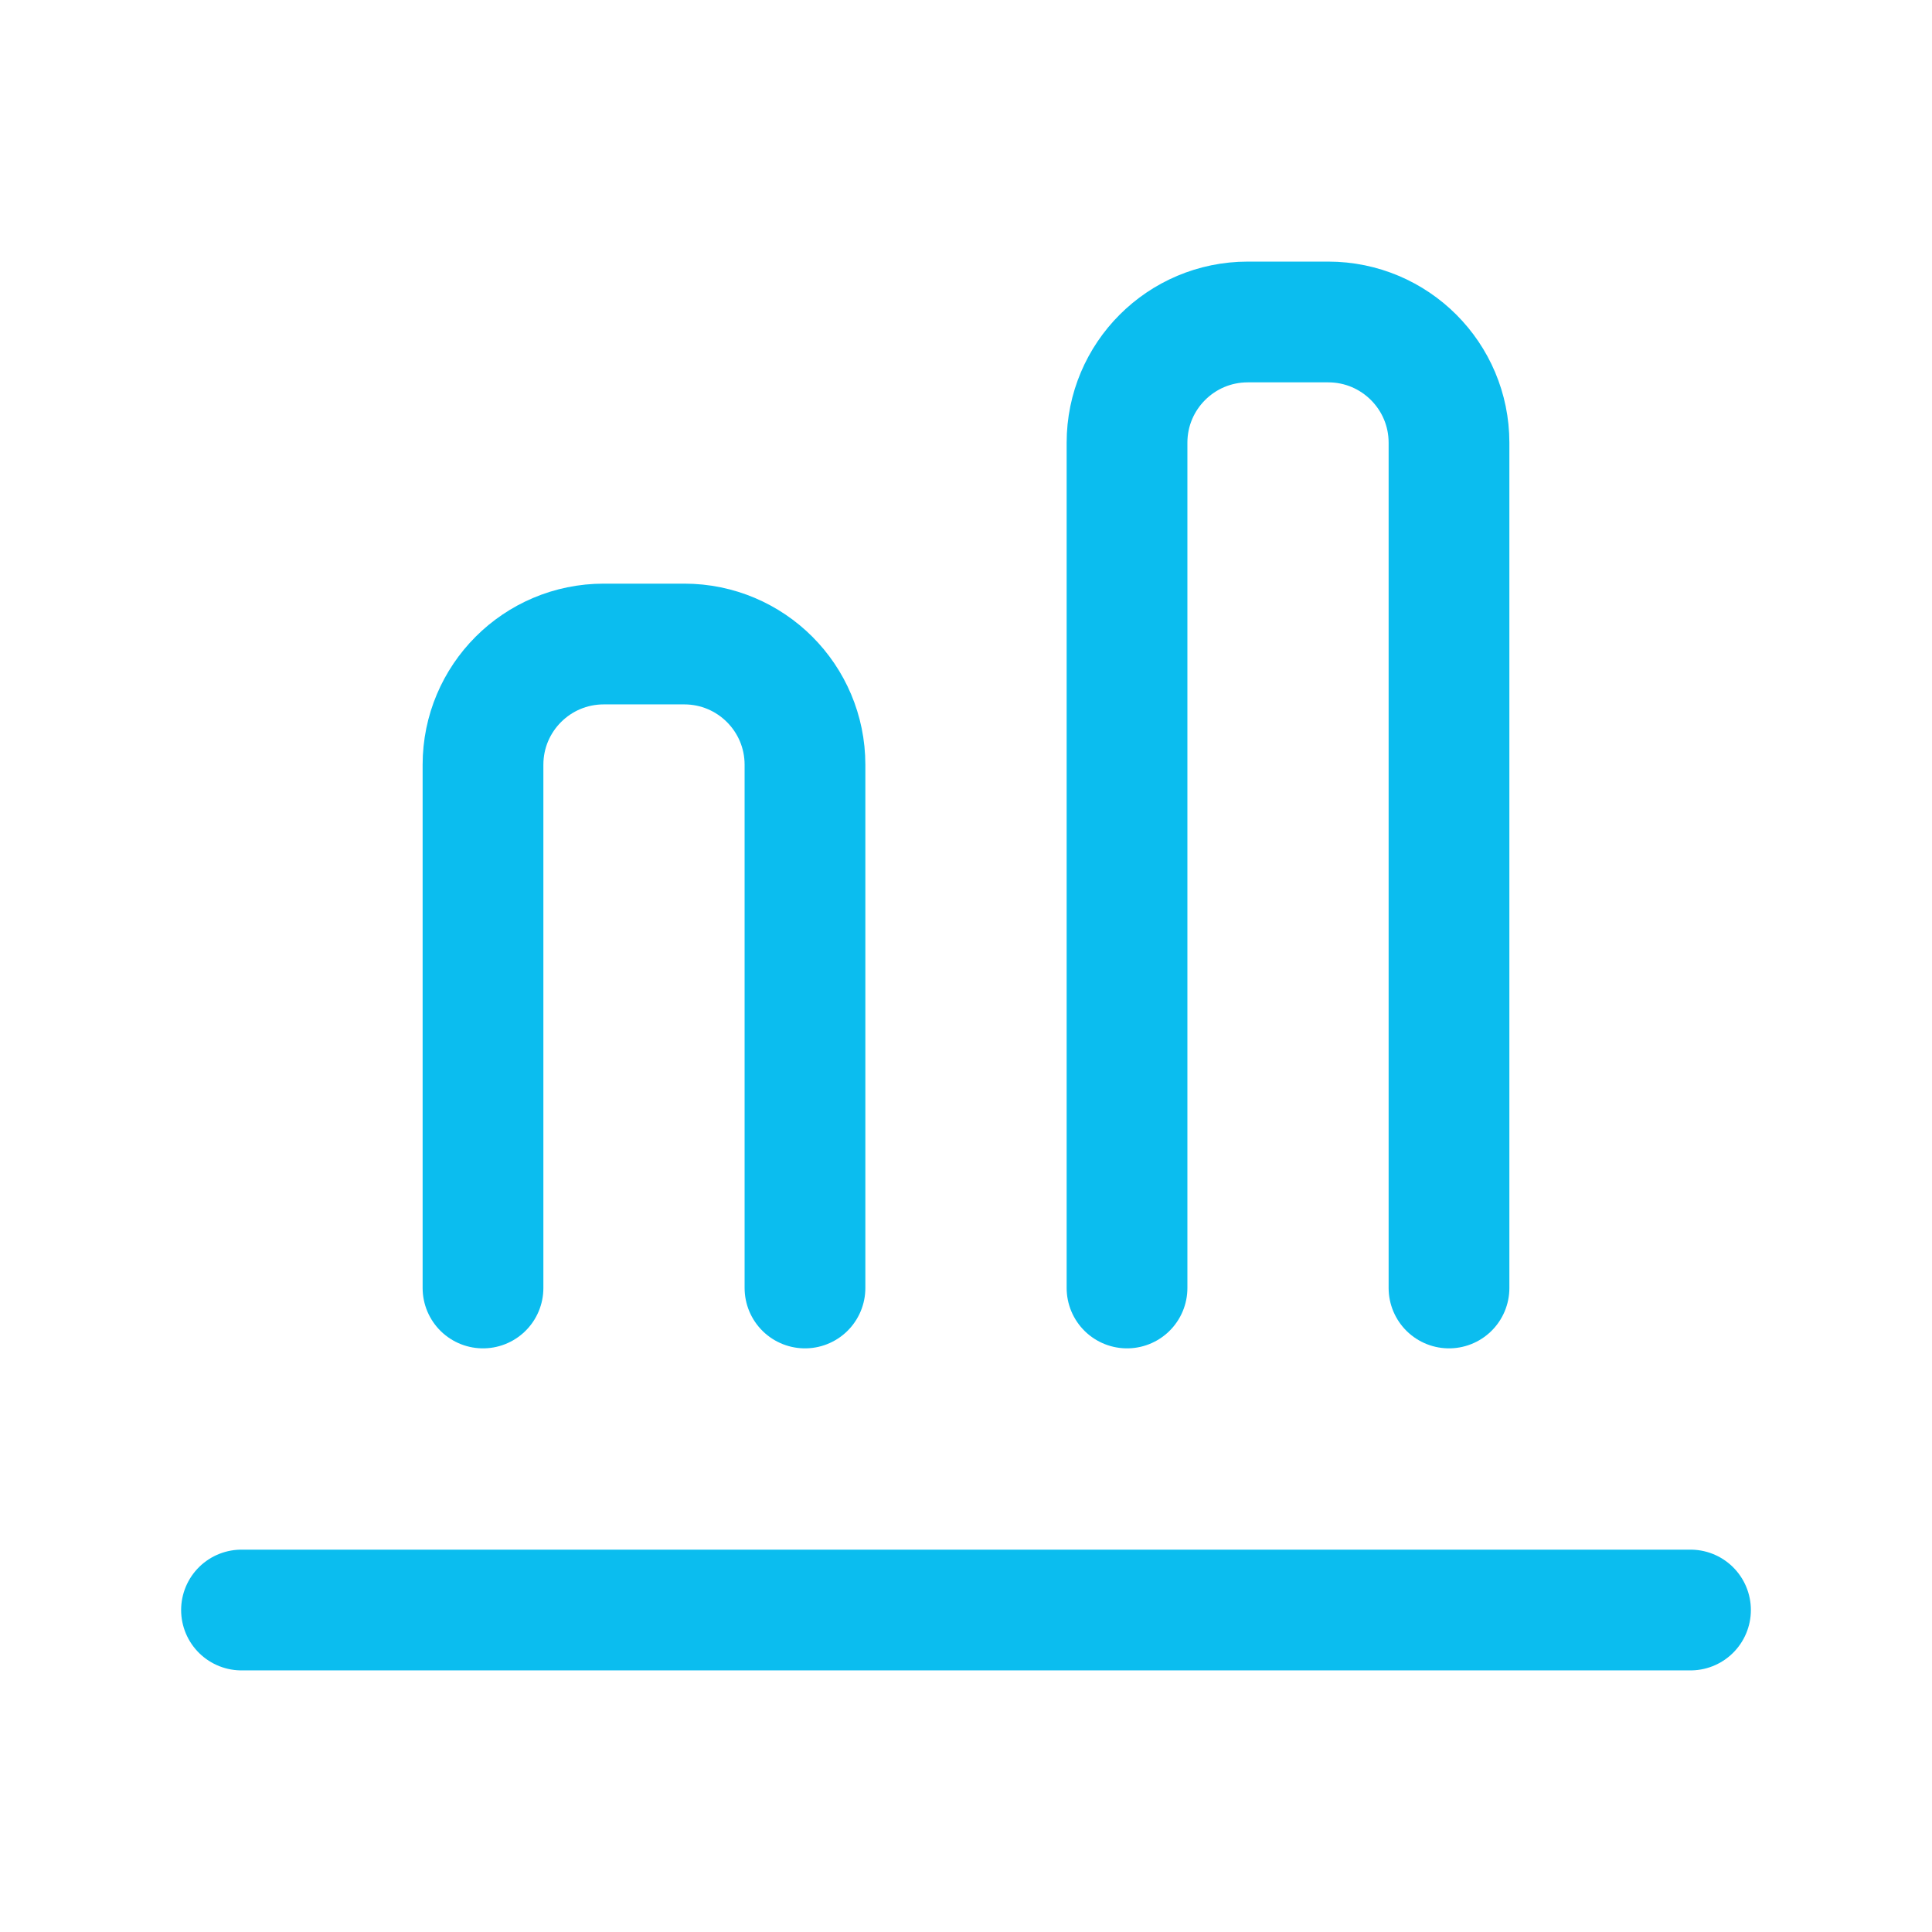 <svg width="32" height="32" viewBox="0 0 32 32" fill="none" xmlns="http://www.w3.org/2000/svg">
<path d="M28 26.667H4" stroke="#0BBDEF" stroke-width="2" stroke-linecap="round"/>
<path d="M13.333 21.333V12.667C13.333 11.562 12.438 10.667 11.333 10.667H10C8.895 10.667 8 11.562 8 12.667V21.333" stroke="#0BBDEF" stroke-width="2" stroke-linecap="round"/>
<path d="M24 21.333V7.333C24 6.229 23.105 5.333 22 5.333H20.667C19.562 5.333 18.667 6.229 18.667 7.333V21.333" stroke="#0BBDEF" stroke-width="2" stroke-linecap="round"/>
</svg>
